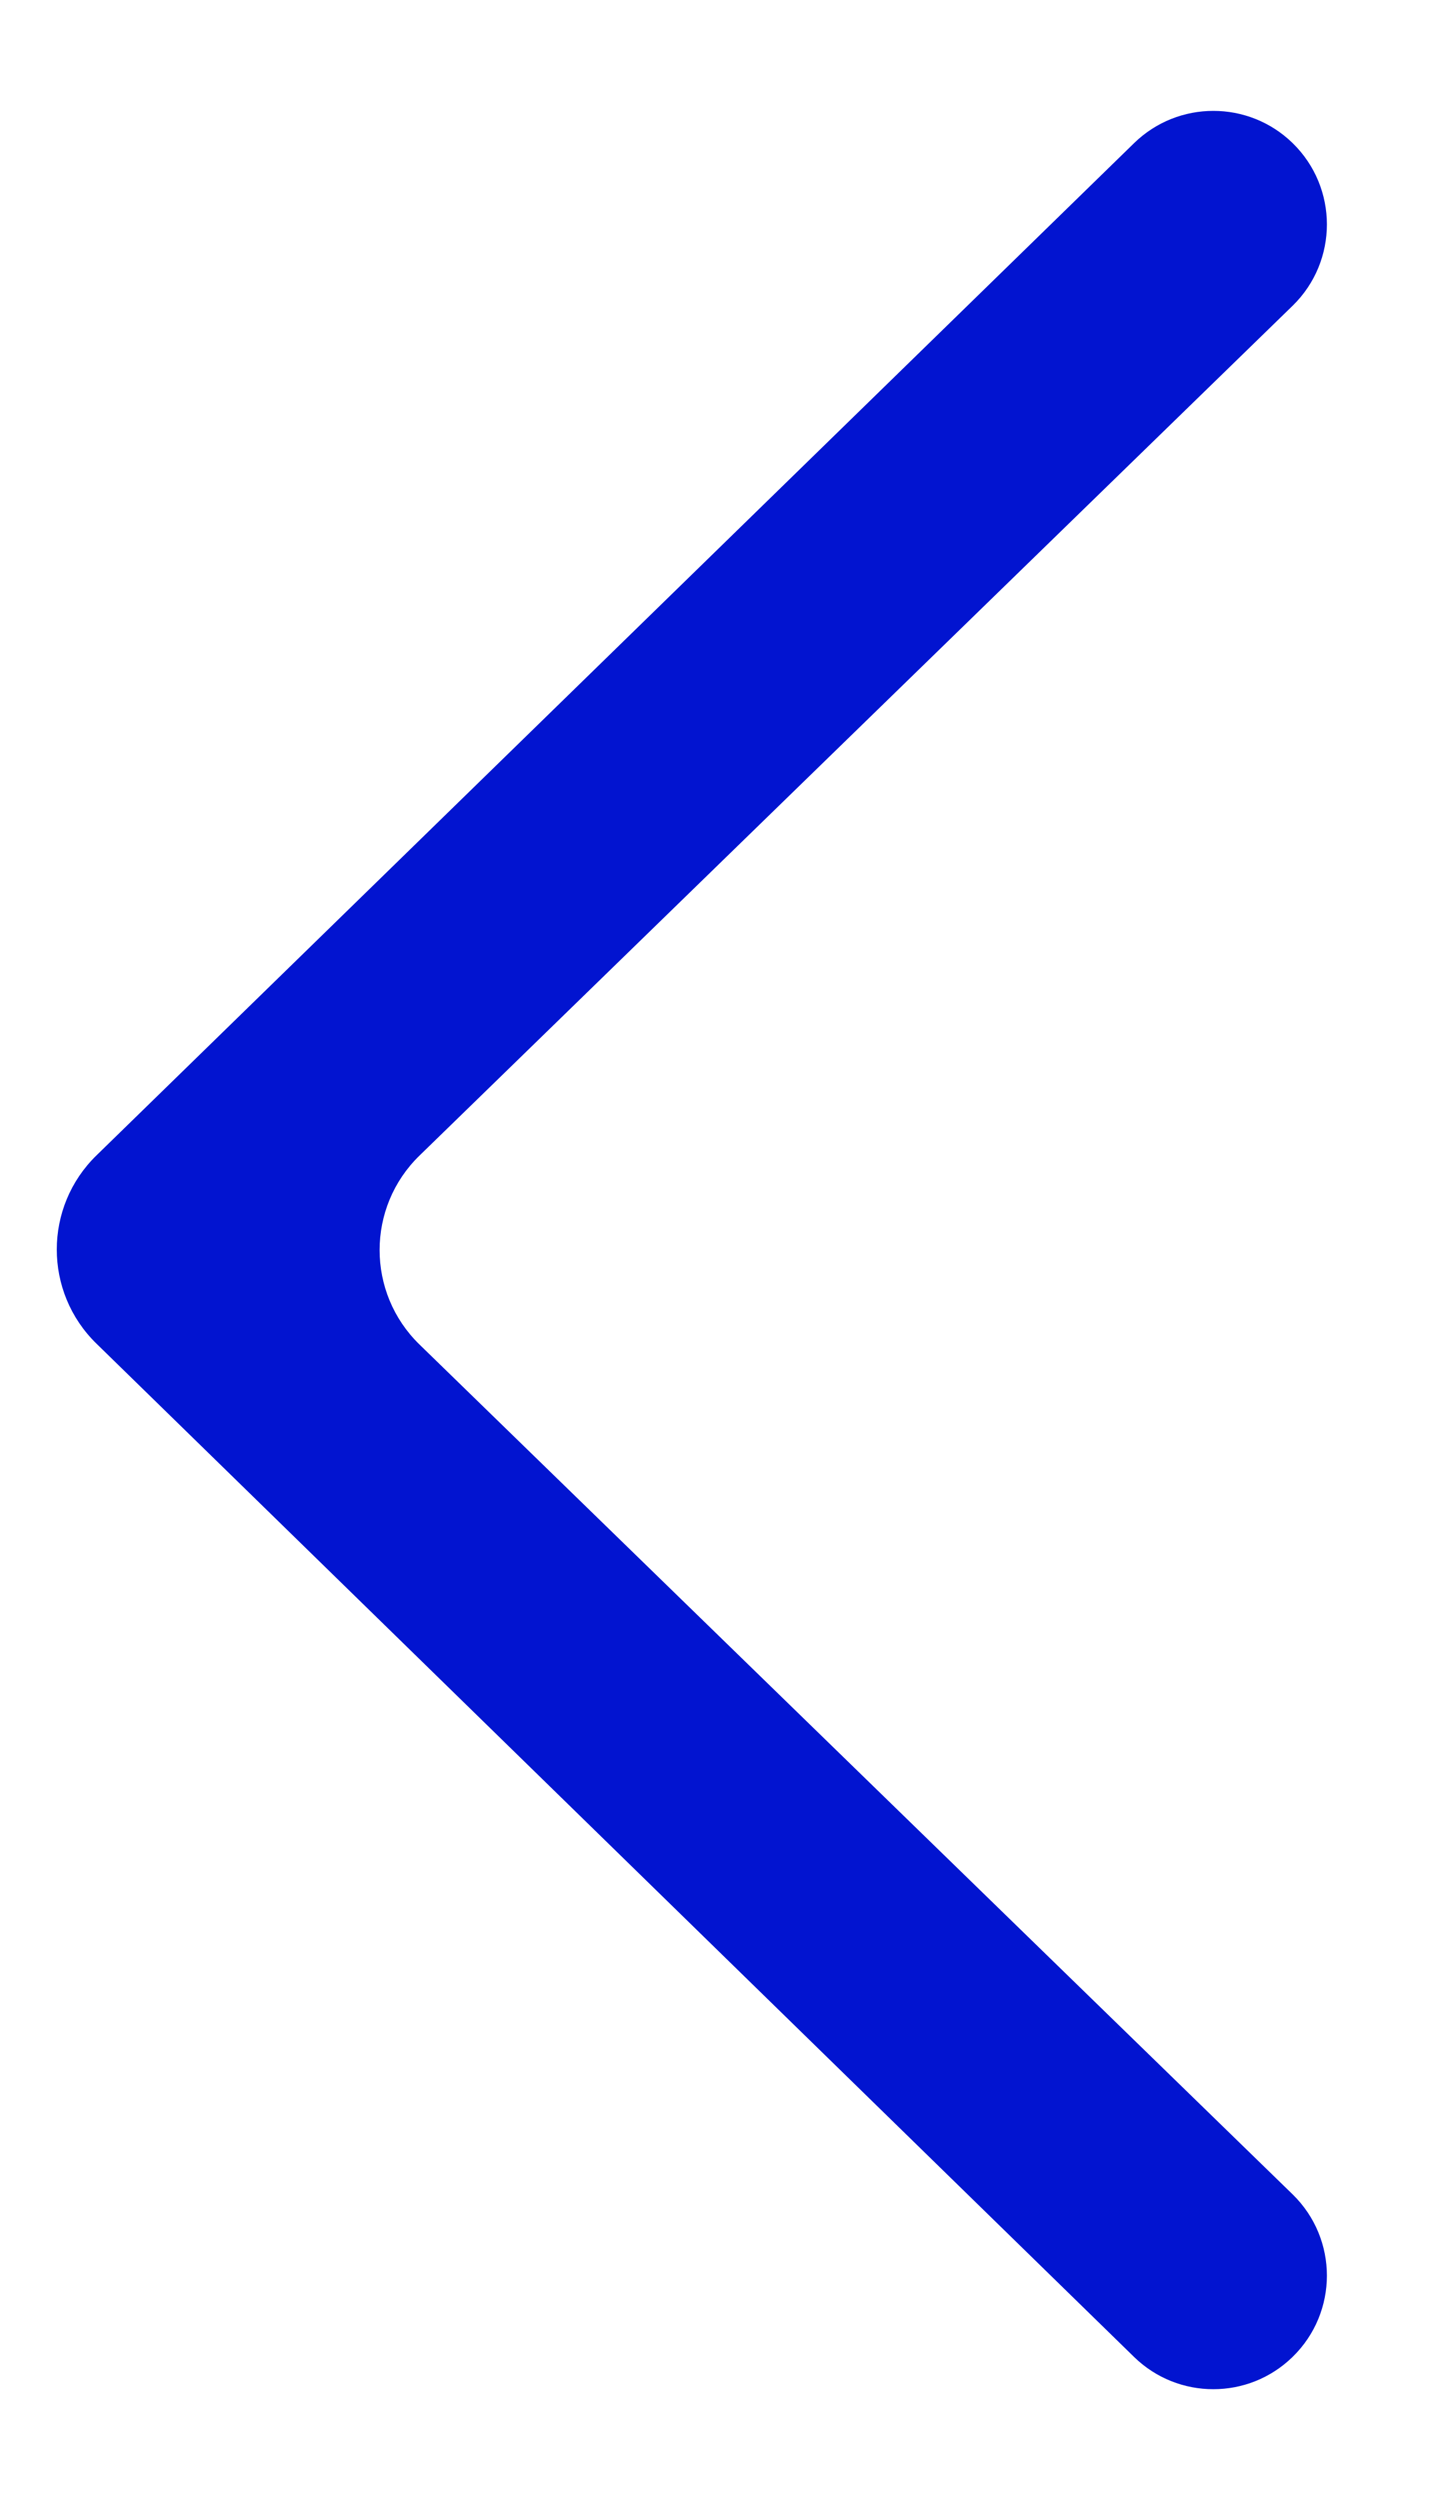 <svg width="11" height="19" viewBox="0 0 11 19" fill="none" xmlns="http://www.w3.org/2000/svg">
<path fill-rule="evenodd" clip-rule="evenodd" d="M9.826 1.087C10.174 1.426 10.174 1.985 9.826 2.324L3.188 8.783C2.785 9.176 2.785 9.824 3.188 10.217L9.826 16.676C10.174 17.015 10.174 17.573 9.826 17.912C9.491 18.239 8.956 18.239 8.621 17.912L0.733 10.211C0.331 9.819 0.331 9.172 0.734 8.78L8.621 1.088C8.956 0.761 9.491 0.761 9.826 1.087Z" fill="#0214D0"/>
</svg>
